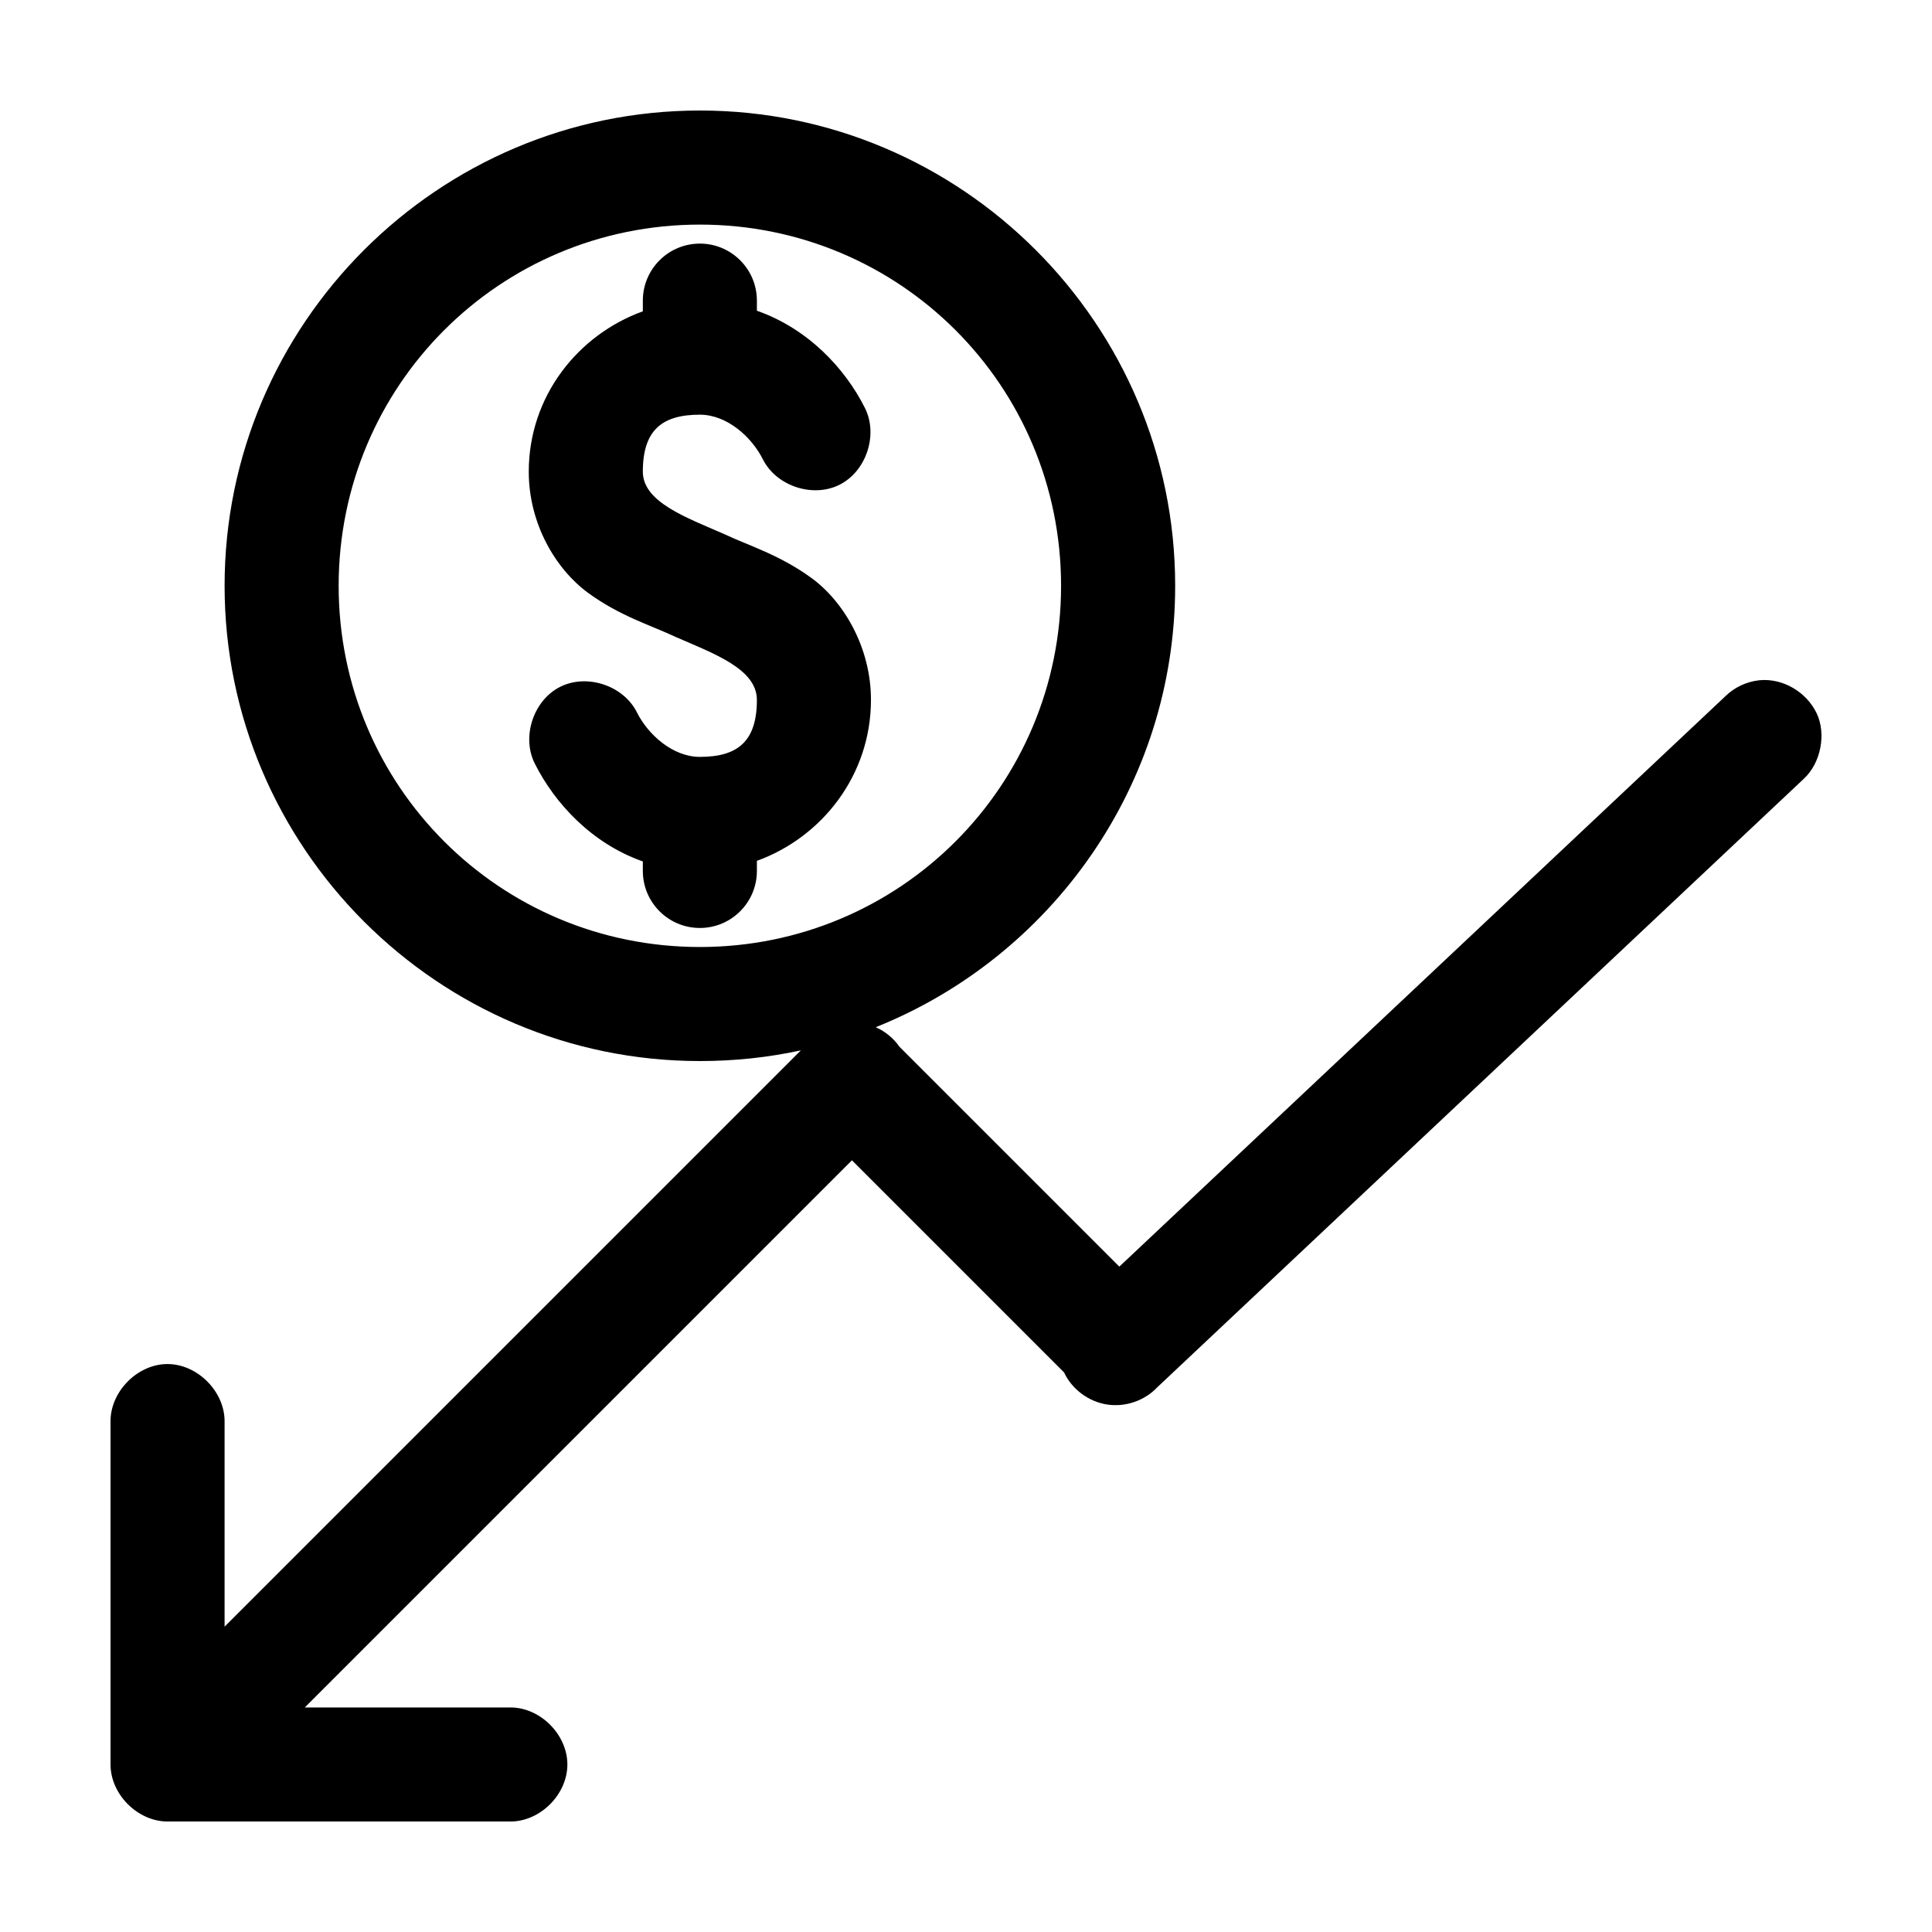 <?xml version="1.0" encoding="UTF-8"?>
<!-- Uploaded to: ICON Repo, www.iconrepo.com, Generator: ICON Repo Mixer Tools -->
<svg fill="#000000" width="800px" height="800px" version="1.1" viewBox="144 144 512 512" xmlns="http://www.w3.org/2000/svg">
 <path d="m329.47 173.29c-69.383 0-125.95 56.57-125.95 125.95 0 69.383 56.57 125.95 125.95 125.95 9.172 0 18.141-0.957 26.766-2.832l-152.72 152.72v-54.16c0.168-8.07-7.199-15.516-15.27-15.43-7.969 0.082-15.121 7.465-14.957 15.43v90.688c0 7.914 7.199 15.113 15.113 15.113h90.688c7.984 0.109 15.27-7.129 15.27-15.113s-7.285-15.227-15.27-15.113h-54.316l145-145 56.207 56.207c2.082 4.453 6.484 7.731 11.336 8.5 4.856 0.773 10.02-0.98 13.383-4.566l171.3-161.22c4.621-4.273 5.977-11.977 3.465-17.32-2.68-5.695-9.012-9.461-15.27-8.816-3.356 0.363-6.57 1.887-8.973 4.25l-160.59 151.14-58.254-58.254c-1.574-2.262-3.777-4.082-6.297-5.195 46.438-18.582 79.352-64.035 79.352-116.98 0-69.383-56.57-125.95-125.95-125.95zm0 30.23c53.047 0 95.723 42.68 95.723 95.723 0 53.047-42.68 95.723-95.723 95.723-53.047 0-95.723-42.68-95.723-95.723 0-53.047 42.68-95.723 95.723-95.723zm0 5.039c-8.348 0-15.113 6.766-15.113 15.113v2.832c-17.195 6.215-30.23 22.504-30.23 42.508 0 13.918 7.258 25.922 15.742 32.117 8.488 6.195 16.797 8.641 23.145 11.652 10.195 4.445 21.543 8.48 21.57 16.688 0 11.055-5.129 15.113-15.113 15.113-7.207 0-13.742-5.918-16.688-11.809-3.543-7.09-13.219-10.316-20.309-6.769-7.09 3.543-10.312 13.219-6.769 20.309 5.305 10.609 15.172 21.25 28.652 25.977v2.519c0 8.348 6.766 15.113 15.113 15.113s15.113-6.766 15.113-15.113v-2.676c17.195-6.215 30.23-22.66 30.23-42.668 0-13.918-7.258-26.082-15.742-32.273-8.488-6.195-16.797-8.641-23.145-11.652-10.137-4.434-21.543-8.488-21.57-16.531 0-11.055 5.125-15.113 15.113-15.113 7.207 0 13.742 5.918 16.688 11.809 3.543 7.09 13.219 10.316 20.309 6.769 7.09-3.543 10.312-13.219 6.769-20.309-5.305-10.609-15.172-21.09-28.652-25.82v-2.676c0-8.348-6.766-15.113-15.113-15.113z"/>
</svg>